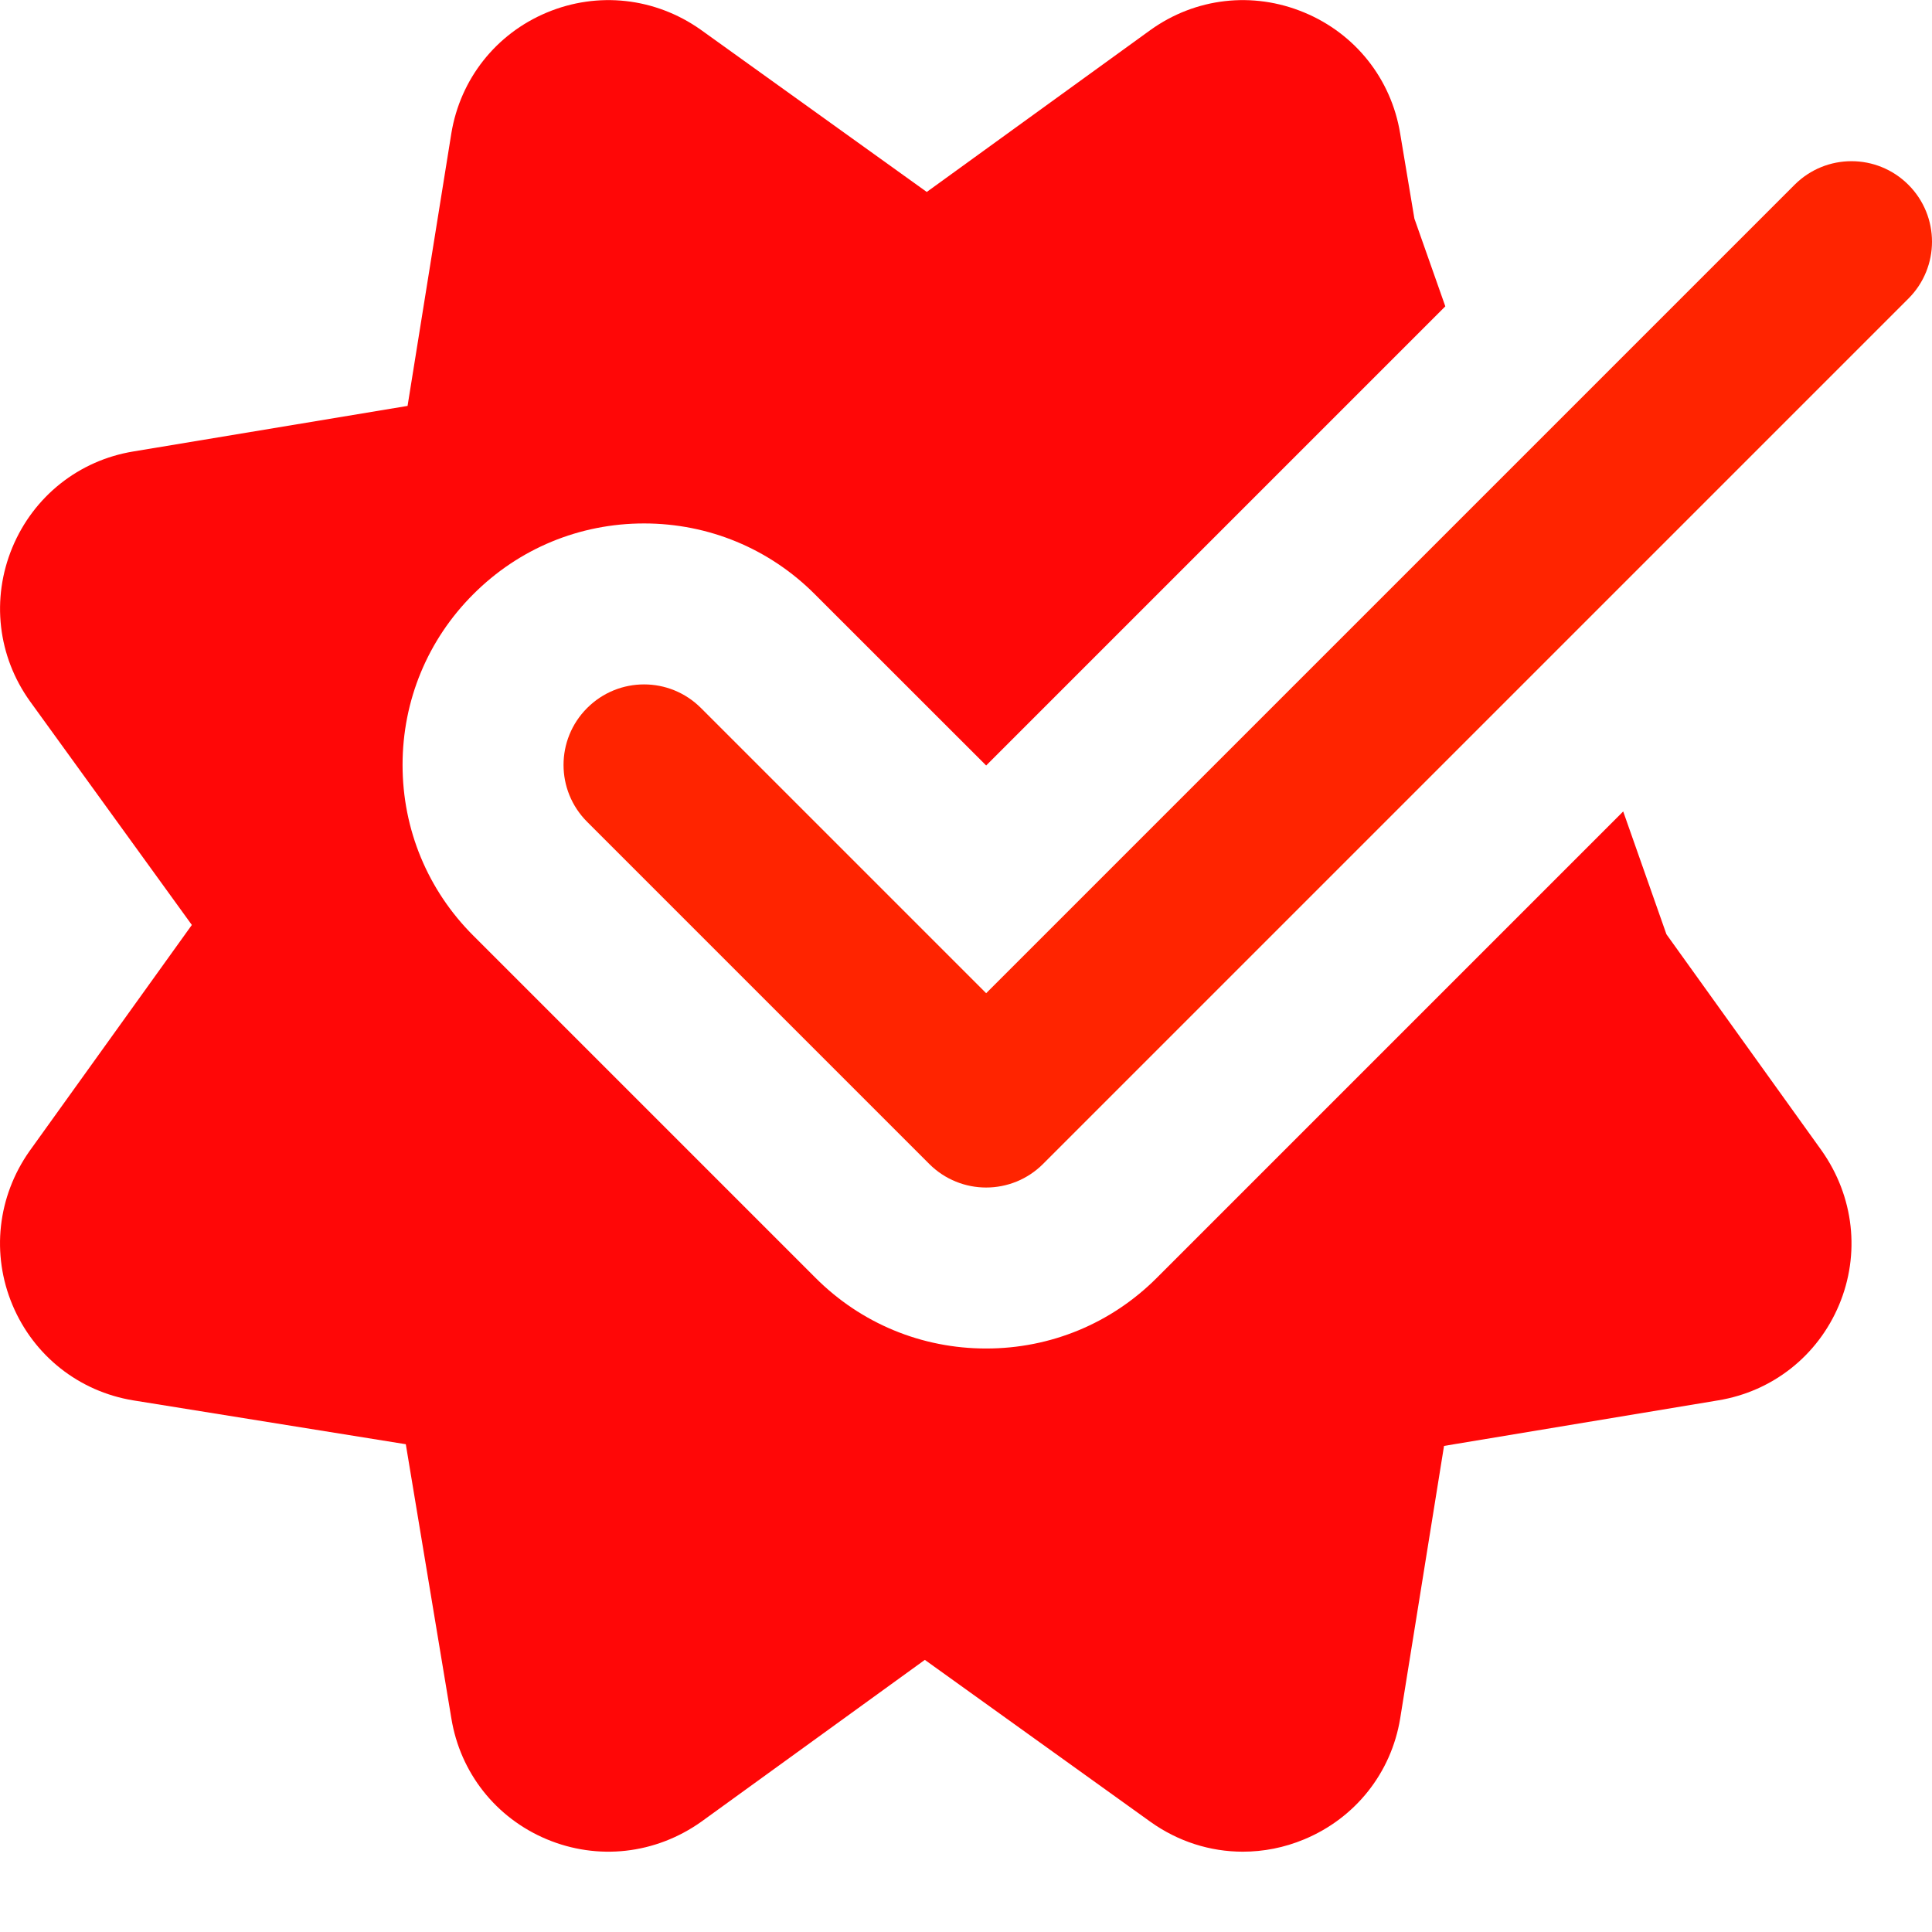 <?xml version="1.0" encoding="UTF-8"?> <svg xmlns="http://www.w3.org/2000/svg" xmlns:xlink="http://www.w3.org/1999/xlink" xmlns:svgjs="http://svgjs.com/svgjs" width="512" height="512" x="0" y="0" viewBox="0 0 512.028 512" style="enable-background:new 0 0 512 512" xml:space="preserve" class=""> <g> <path xmlns="http://www.w3.org/2000/svg" d="m441.645 247.594-11.457-32.555-123.582 123.586c-12.074 12.098-28.16 18.75-45.25 18.75-17.086 0-33.172-6.652-45.246-18.75l-90.668-90.668c-12.098-12.074-18.754-28.16-18.754-45.246 0-17.09 6.656-33.176 18.754-45.25 12.074-12.094 28.16-18.75 45.246-18.75 17.09 0 33.176 6.656 45.25 18.75l45.418 45.398 121.688-121.684-8.195-23.254-3.773-22.57c-2.367-14.465-11.906-26.453-25.453-32.066-13.609-5.652-28.797-3.902-40.723 4.652l-59.285 42.922-59.949-43.031c-12.031-8.488-27.262-10.176-40.789-4.5-13.438 5.633-22.891 17.602-25.258 31.98l-11.605 72.254-72.684 12.074c-14.441 2.371-26.43 11.906-32.062 25.453-5.633 13.59-3.883 28.82 4.672 40.746l42.902 59.285-43.031 59.945c-8.469 12.031-10.176 27.285-4.5 40.789 5.652 13.441 17.598 22.891 31.977 25.262l72.258 11.625 12.074 72.66c2.348 14.422 11.82 26.391 25.258 32.023 13.547 5.672 28.801 3.988 40.941-4.609l59.285-42.922 59.797 42.922c7.316 5.227 15.828 7.914 24.469 7.914 5.48 0 10.984-1.066 16.254-3.262 13.57-5.633 23.086-17.621 25.453-32.023l11.625-72.254 72.66-12.074c14.422-2.371 26.371-11.82 32.023-25.262 5.676-13.504 3.988-28.758-4.609-40.938zm0 0" fill="#ff0707" data-original="#ffc107" style="" class=""></path> <path xmlns="http://www.w3.org/2000/svg" d="m261.355 314.711c-5.461 0-10.922-2.09-15.082-6.25l-90.668-90.668c-8.34-8.34-8.34-21.824 0-30.164 8.344-8.344 21.824-8.344 30.168 0l75.582 75.582 214.25-214.25c8.344-8.34 21.824-8.34 30.168 0 8.34 8.34 8.34 21.824 0 30.164l-229.336 229.336c-4.16 4.16-9.621 6.25-15.082 6.25zm0 0" fill="#ff2400" data-original="#607d8b" style="" class=""></path> </g> </svg> 